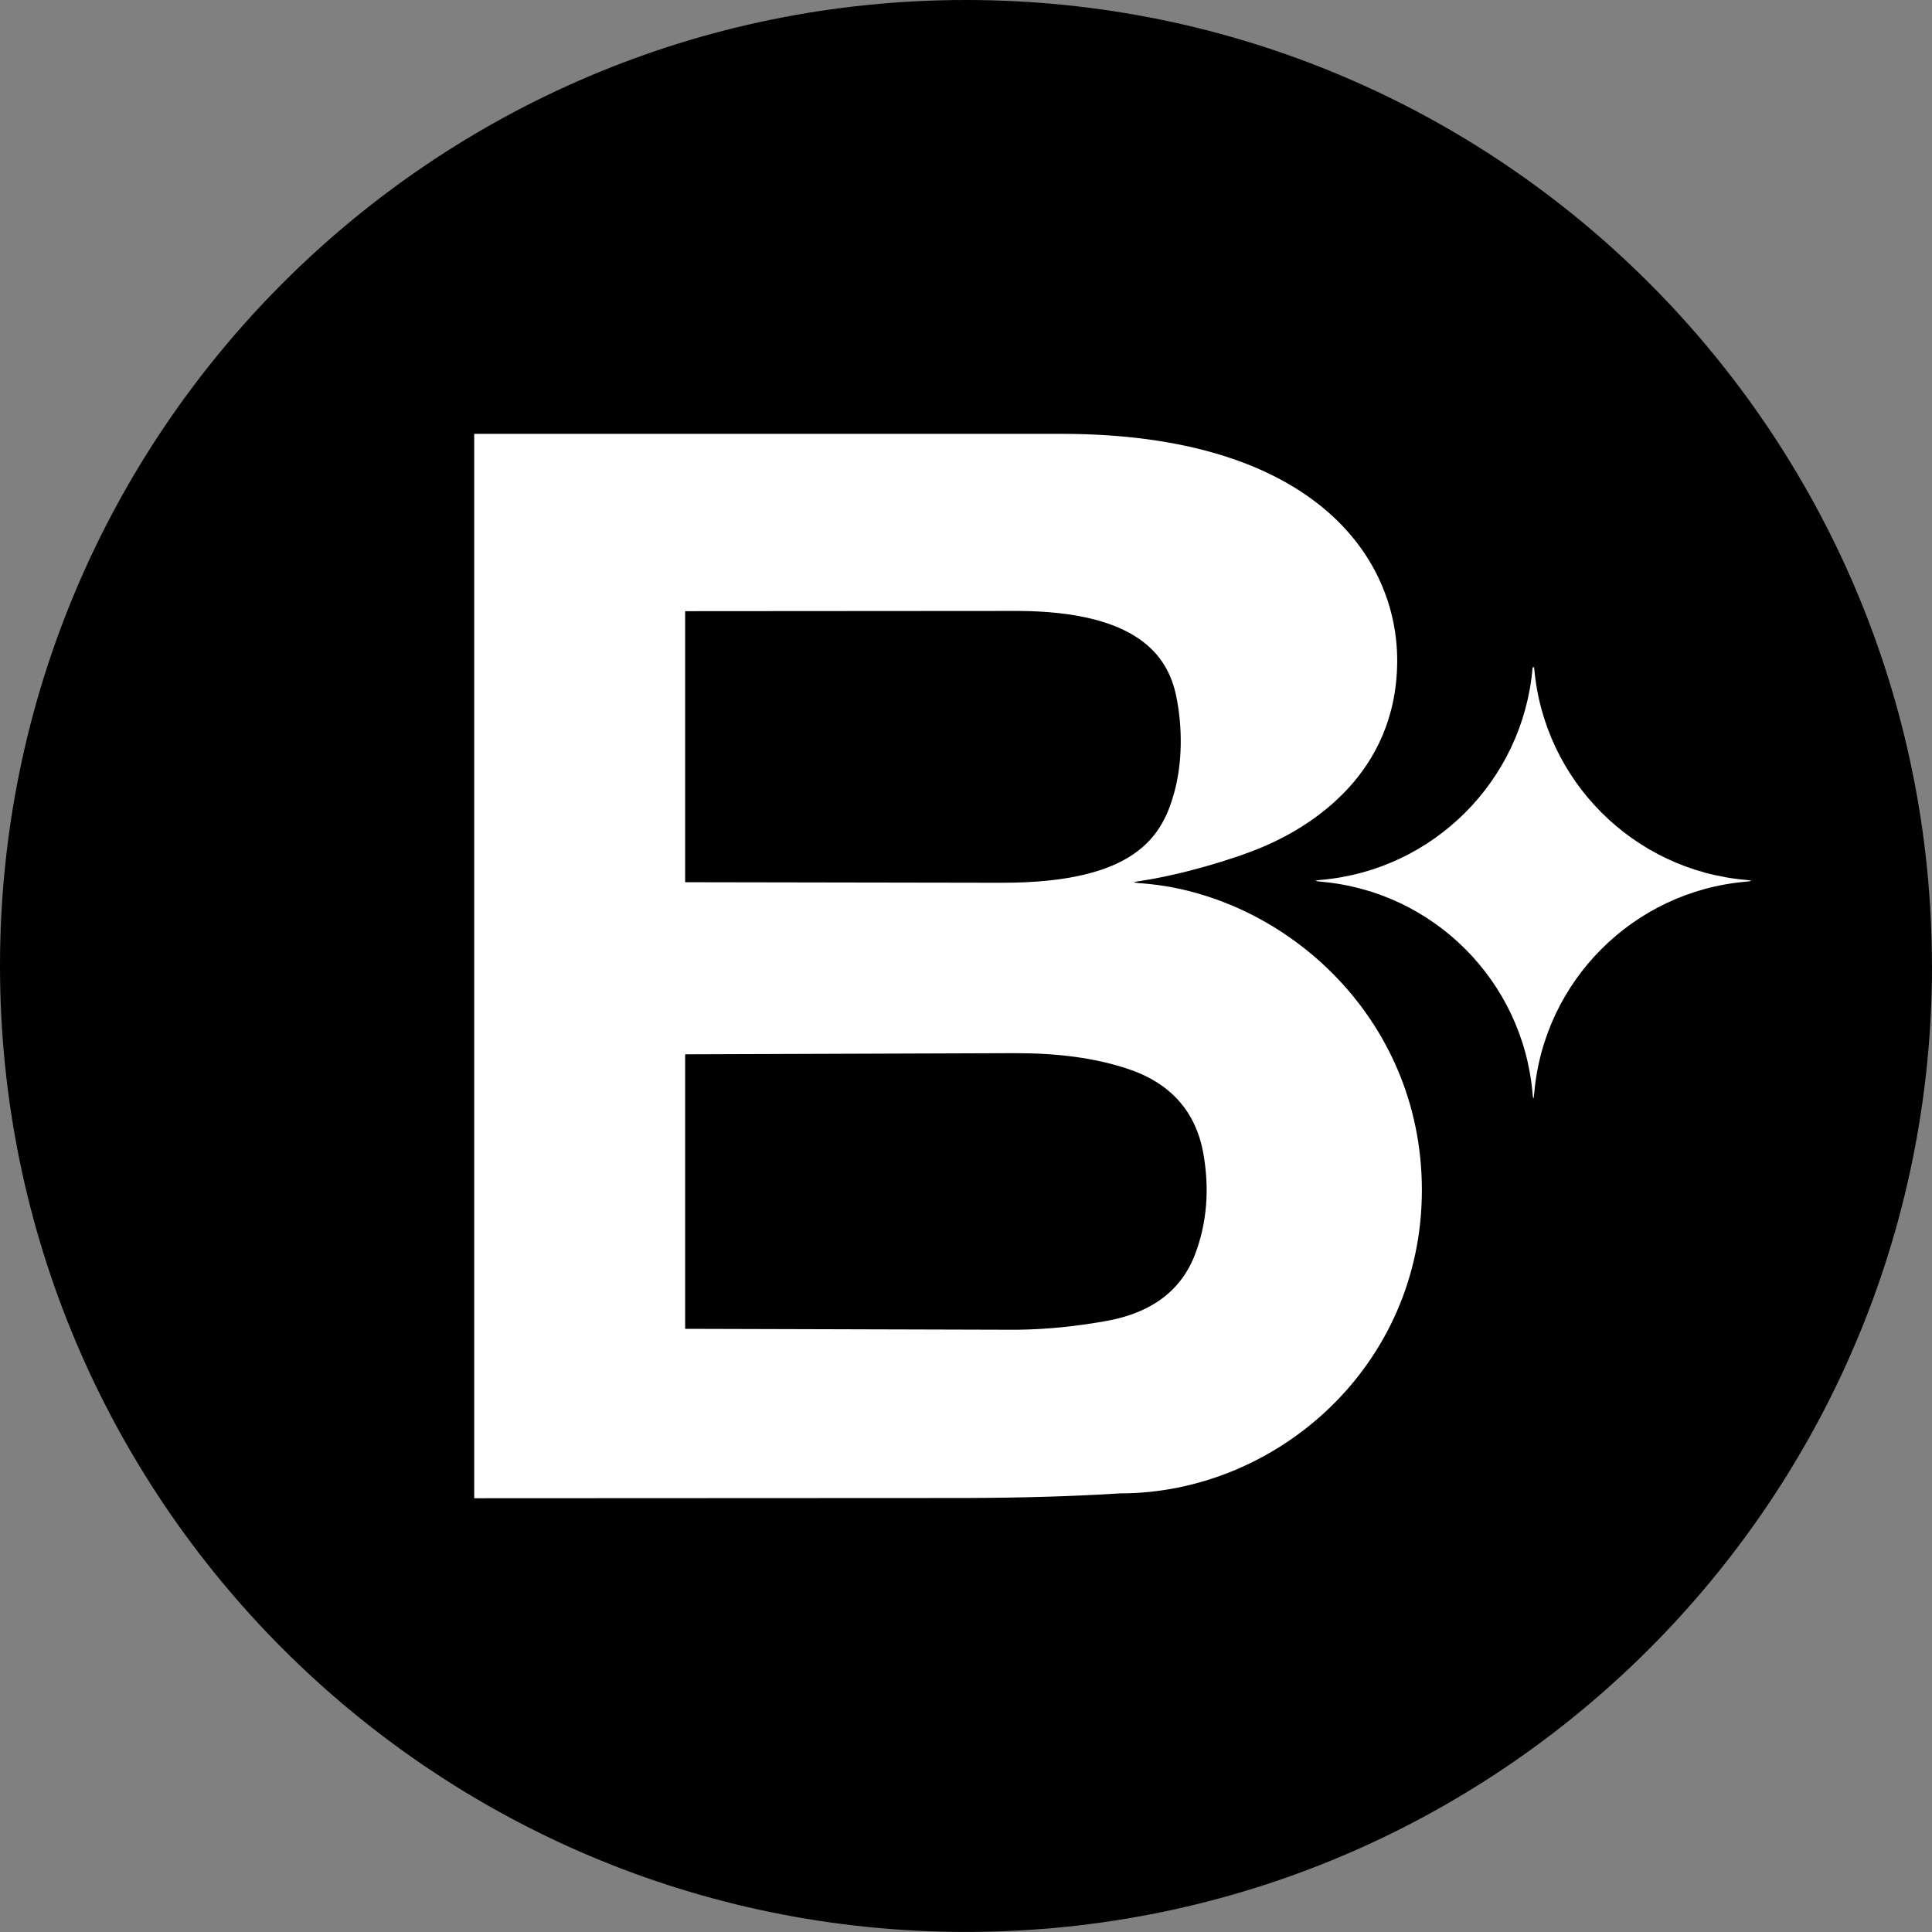 <?xml version="1.0" encoding="UTF-8"?> <svg xmlns="http://www.w3.org/2000/svg" width="385" height="385" viewBox="0 0 385 385" fill="none"><rect x="0" y="0" width="385" height="385" fill="#808080" stroke="none"/><g clip-path="url(#clip0_1747_2)"><path d="M385 192.492C385 298.806 298.821 384.985 192.508 384.985C86.194 384.985 0 298.806 0 192.492C0 86.179 86.179 0 192.492 0C298.806 0 384.985 86.179 384.985 192.492" fill="black"></path><path d="M226.802 175.958C225.698 175.882 225.882 175.744 226.909 175.606C235.015 174.426 245.481 171.377 251.641 168.772C261.095 164.772 278.273 154.337 278.426 131.873C278.564 110.803 261.402 86.454 211.494 86.454C181.873 86.454 105.578 86.454 94.561 86.454C94.53 86.454 94.499 86.485 94.499 86.516V298.5C94.499 298.5 94.53 298.561 94.561 298.561L192.722 298.515C204.016 298.469 213.991 298.178 223.216 297.595C254.445 297.595 283.345 272.189 283.345 237.16C283.345 202.131 255.012 177.721 226.786 175.974M136.532 121.852C136.532 121.852 136.562 121.79 136.593 121.79L202.912 121.744C226.572 121.882 232.701 130.632 234.371 138.631C235.735 145.158 235.567 152.192 234.019 157.846C231.659 166.535 226.388 175.912 199.71 175.912L136.593 175.805C136.593 175.805 136.532 175.775 136.532 175.744V121.852ZM238.141 249.97C235.413 257.142 229.514 261.585 220.611 263.21C214.451 264.328 208.398 264.926 202.621 264.987L136.593 264.803C136.593 264.803 136.532 264.773 136.532 264.742V210.16C136.532 210.16 136.562 210.099 136.593 210.099L202.269 209.869C211.003 209.869 218.067 210.834 224.472 212.903C233.115 215.692 238.263 221.377 239.78 229.774C241.068 236.915 240.516 243.718 238.141 249.97Z" fill="white"></path><path d="M347.917 175.345C325.515 173.415 307.663 155.563 305.732 133.16C305.702 132.869 305.41 132.869 305.395 133.16C303.464 155.563 285.613 173.415 263.21 175.345C261.877 175.453 261.877 175.575 263.21 175.698C285.613 177.629 303.464 195.465 305.395 217.868C305.502 219.201 305.625 219.201 305.732 217.868C307.663 195.465 325.499 177.629 347.917 175.698C349.251 175.591 349.251 175.468 347.917 175.345Z" fill="white"></path></g><defs><clipPath id="clip0_1747_2"><rect width="385" height="385" fill="white"></rect></clipPath></defs></svg> 